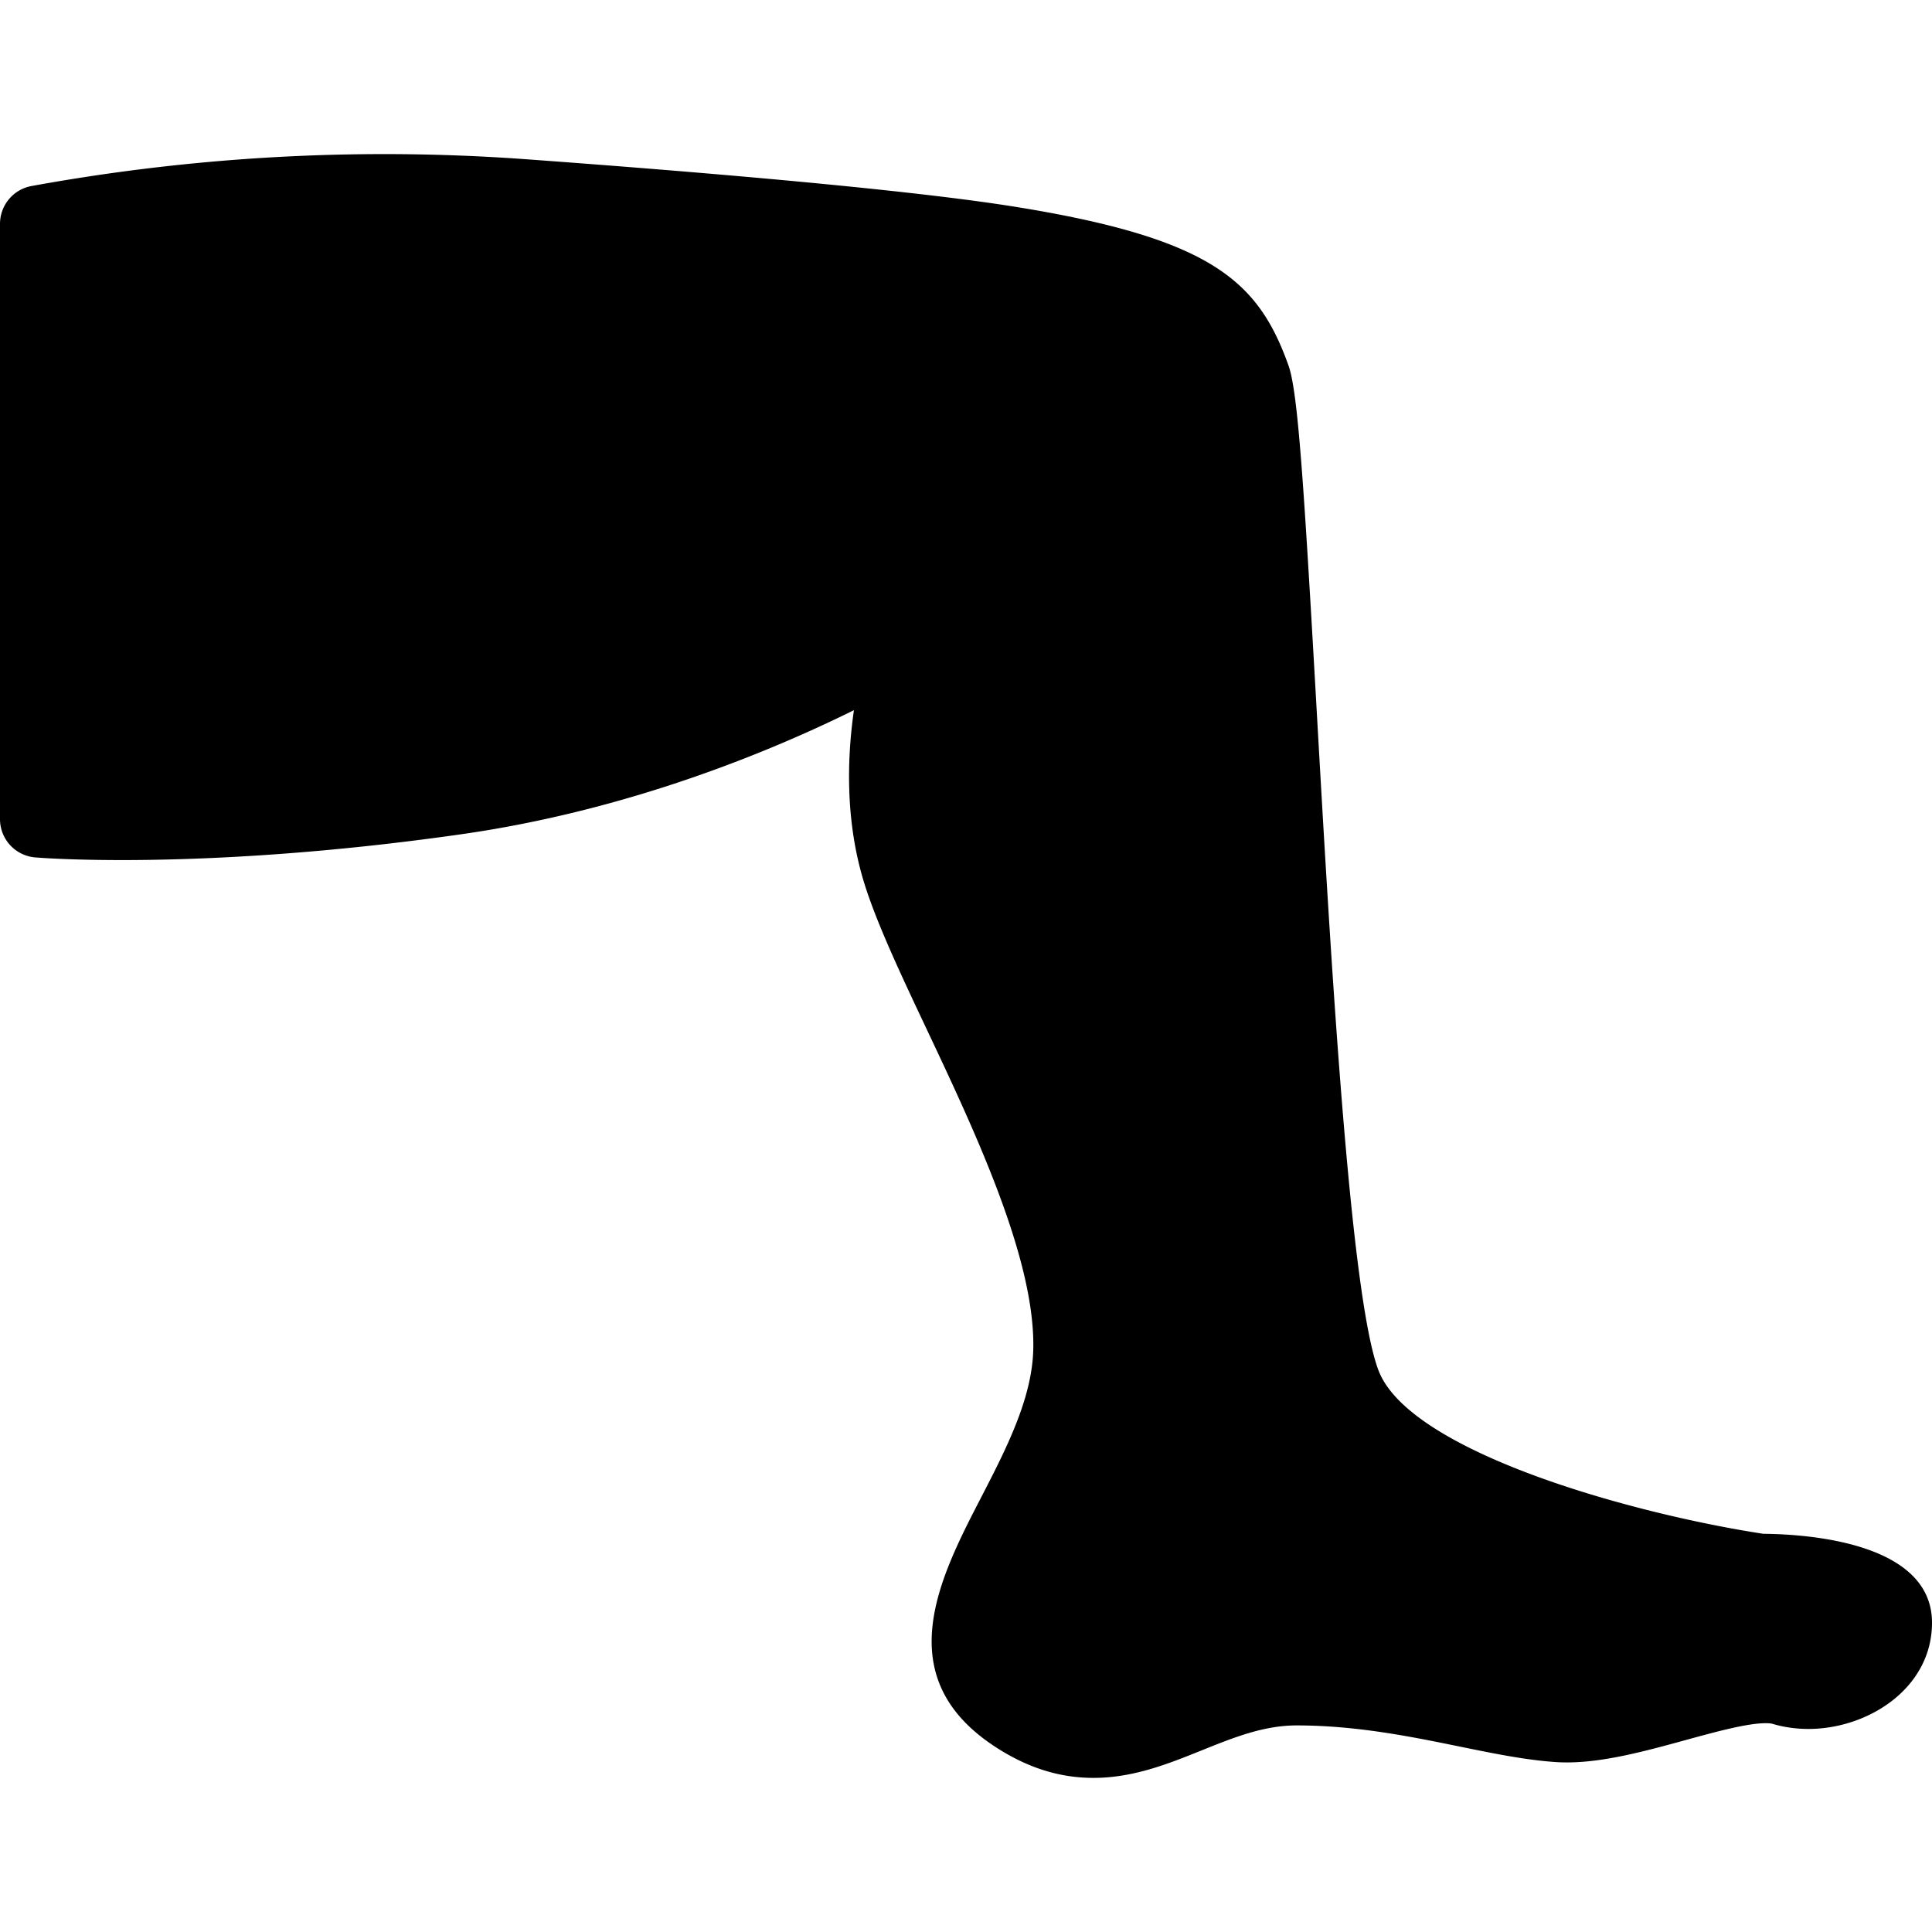 <svg xmlns="http://www.w3.org/2000/svg" viewBox="0 0 201.173 201.173" style="enable-background:new 0 0 201.173 201.173" xml:space="preserve"><path d="M183.617 159.711c-13.928-2.136-36.882-8.588-40.082-17.024-2.975-7.842-4.979-43.149-6.444-68.93-1.349-23.753-1.951-32.986-2.929-35.715-3.125-8.727-7.935-13.175-28.175-16.466-11.567-1.88-34.196-3.751-51.142-4.989-4.92-.359-9.918-.542-14.853-.542a204.92 204.92 0 0 0-36.71 3.326A4.002 4.002 0 0 0 0 23.307v61.987a3.999 3.999 0 0 0 3.658 3.985c.132.011 3.309.278 9.037.278 7.537 0 19.792-.468 35.376-2.694 17.458-2.495 32.235-8.655 40.845-12.915-.735 5.138-.914 11.801 1.167 18.302 1.331 4.158 3.808 9.408 6.431 14.965 5.063 10.729 11.364 24.081 11.073 33.418-.159 5.091-2.857 10.317-5.467 15.371-4.291 8.309-9.629 18.65 1.548 25.911 3.327 2.161 6.658 3.211 10.184 3.211 4.158 0 7.787-1.46 11.296-2.873 3.311-1.332 6.438-2.59 9.866-2.59 6.208 0 11.922 1.168 16.964 2.198 3.546.725 6.896 1.41 10.025 1.618.375.025.759.037 1.151.037 3.878 0 8.211-1.188 12.402-2.338 3.132-.858 6.37-1.747 8.305-1.747.457 0 .652.052.687.062 1.188.356 2.454.537 3.764.537 6.186 0 12.861-4.23 12.861-11.063 0-8.387-13.042-9.221-17.556-9.256z"/></svg>